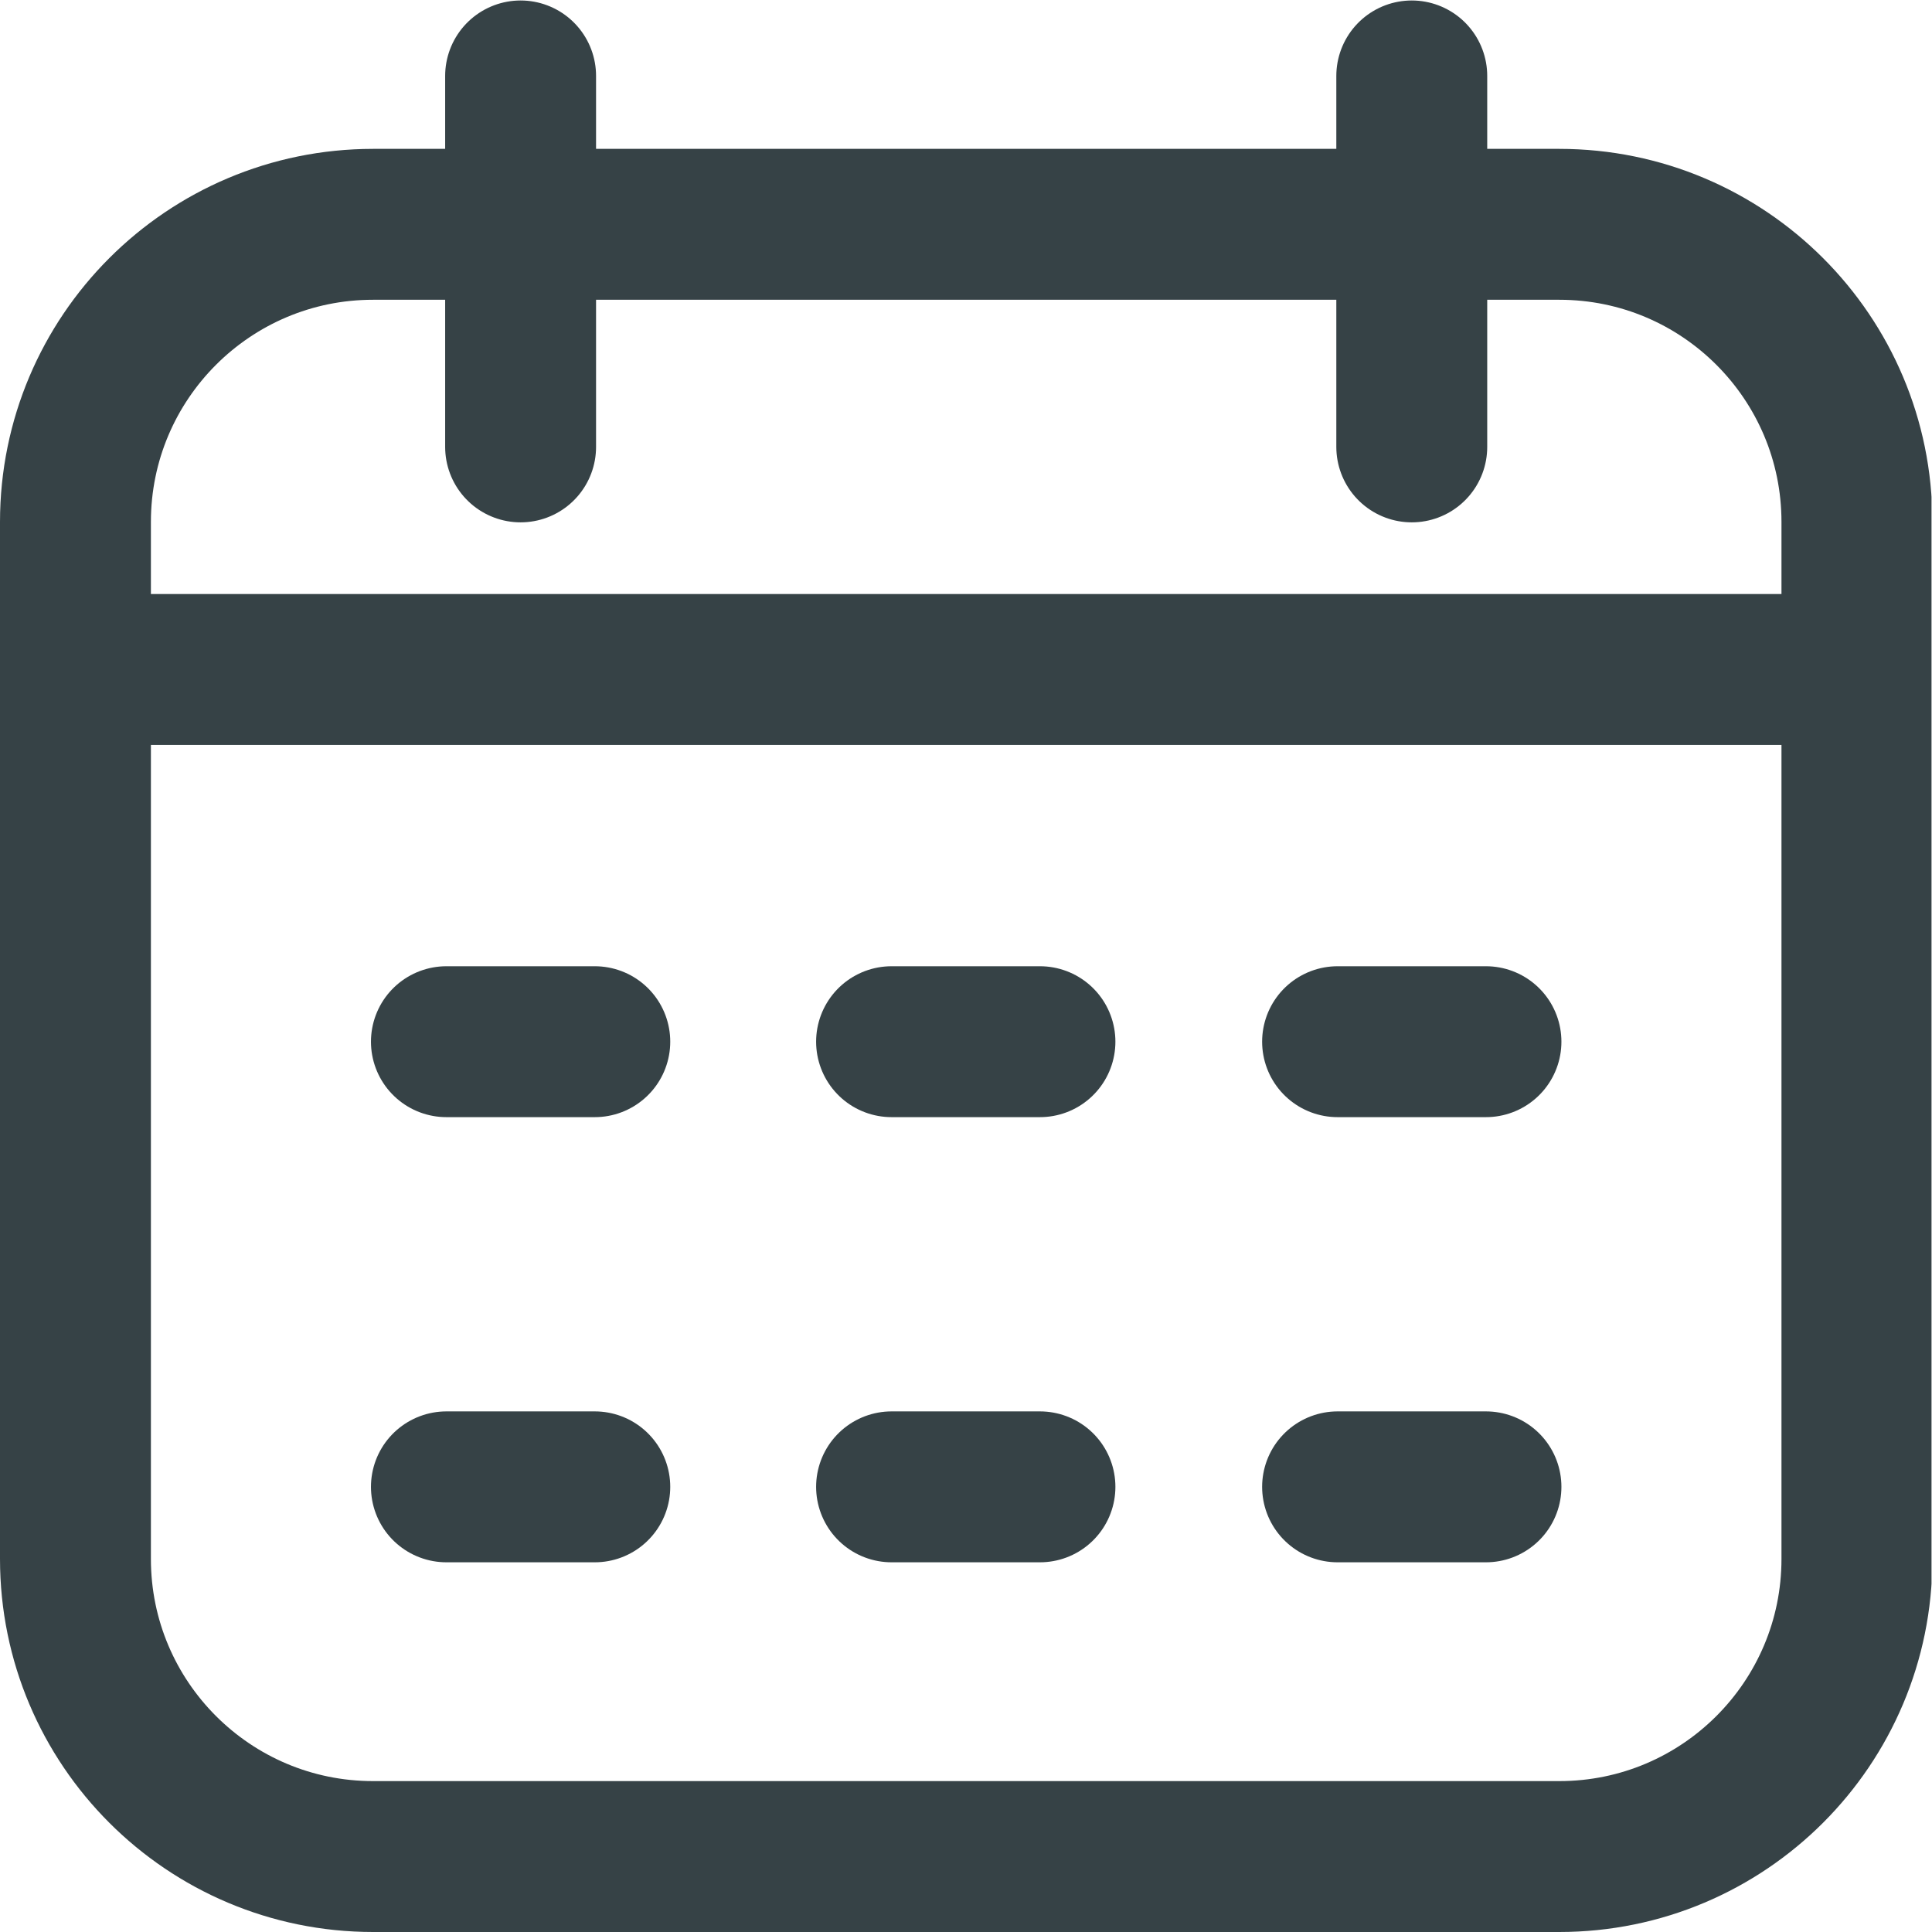 <svg version="1.1" id="svg189" xml:space="preserve" width="300" height="300" viewBox="0 0 682.667 682.667" xmlns="http://www.w3.org/2000/svg" xmlns:svg="http://www.w3.org/2000/svg" xmlns:xlink="http://www.w3.org/1999/xlink" xmlns:svgjs="http://svgjs.dev/svgjs"><g width="100%" height="100%" transform="matrix(1,0,0,1,0,0)"><defs id="defs193"><clipPath clipPathUnits="userSpaceOnUse" id="clipPath203"><path d="M 0,512 H 512 V 0 H 0 Z" id="path201" fill="#364246" fill-opacity="1" data-original-color="#000000ff" stroke="none" stroke-opacity="1"/></clipPath></defs><g id="g195" transform="matrix(1.333,0,0,-1.333,0,682.667)"><g id="g197"><g id="g199" clip-path="url(#clipPath203)"><g id="g205" transform="translate(236.333,118)"><path d="m 0,0 h 39.333 m 78.895,0 h 39.333 M -118,0 h 39.333 M 0,118 h 39.333 m 78.895,0 h 39.333 M -118,118 h 39.333 m -137.666,98.667 H 255.894 M -137.439,-98 H 177 c 43.572,0 78.894,35.322 78.894,78.895 v 274.877 c 0,43.572 -35.322,78.895 -78.894,78.895 h -314.439 c -43.572,0 -78.894,-35.323 -78.894,-78.895 V -19.105 c 0,-43.573 35.322,-78.895 78.894,-78.895 z M 137.894,275.667 V 374 M -98.333,275.667 V 374" style="stroke-linecap: round; stroke-linejoin: round; stroke-miterlimit: 10; stroke-dasharray: none;" id="path207" fill="none" fill-opacity="1" stroke="#364246" stroke-opacity="1" data-original-stroke-color="#000000ff" stroke-width="40" data-original-stroke-width="40"/></g></g></g></g></g></svg>